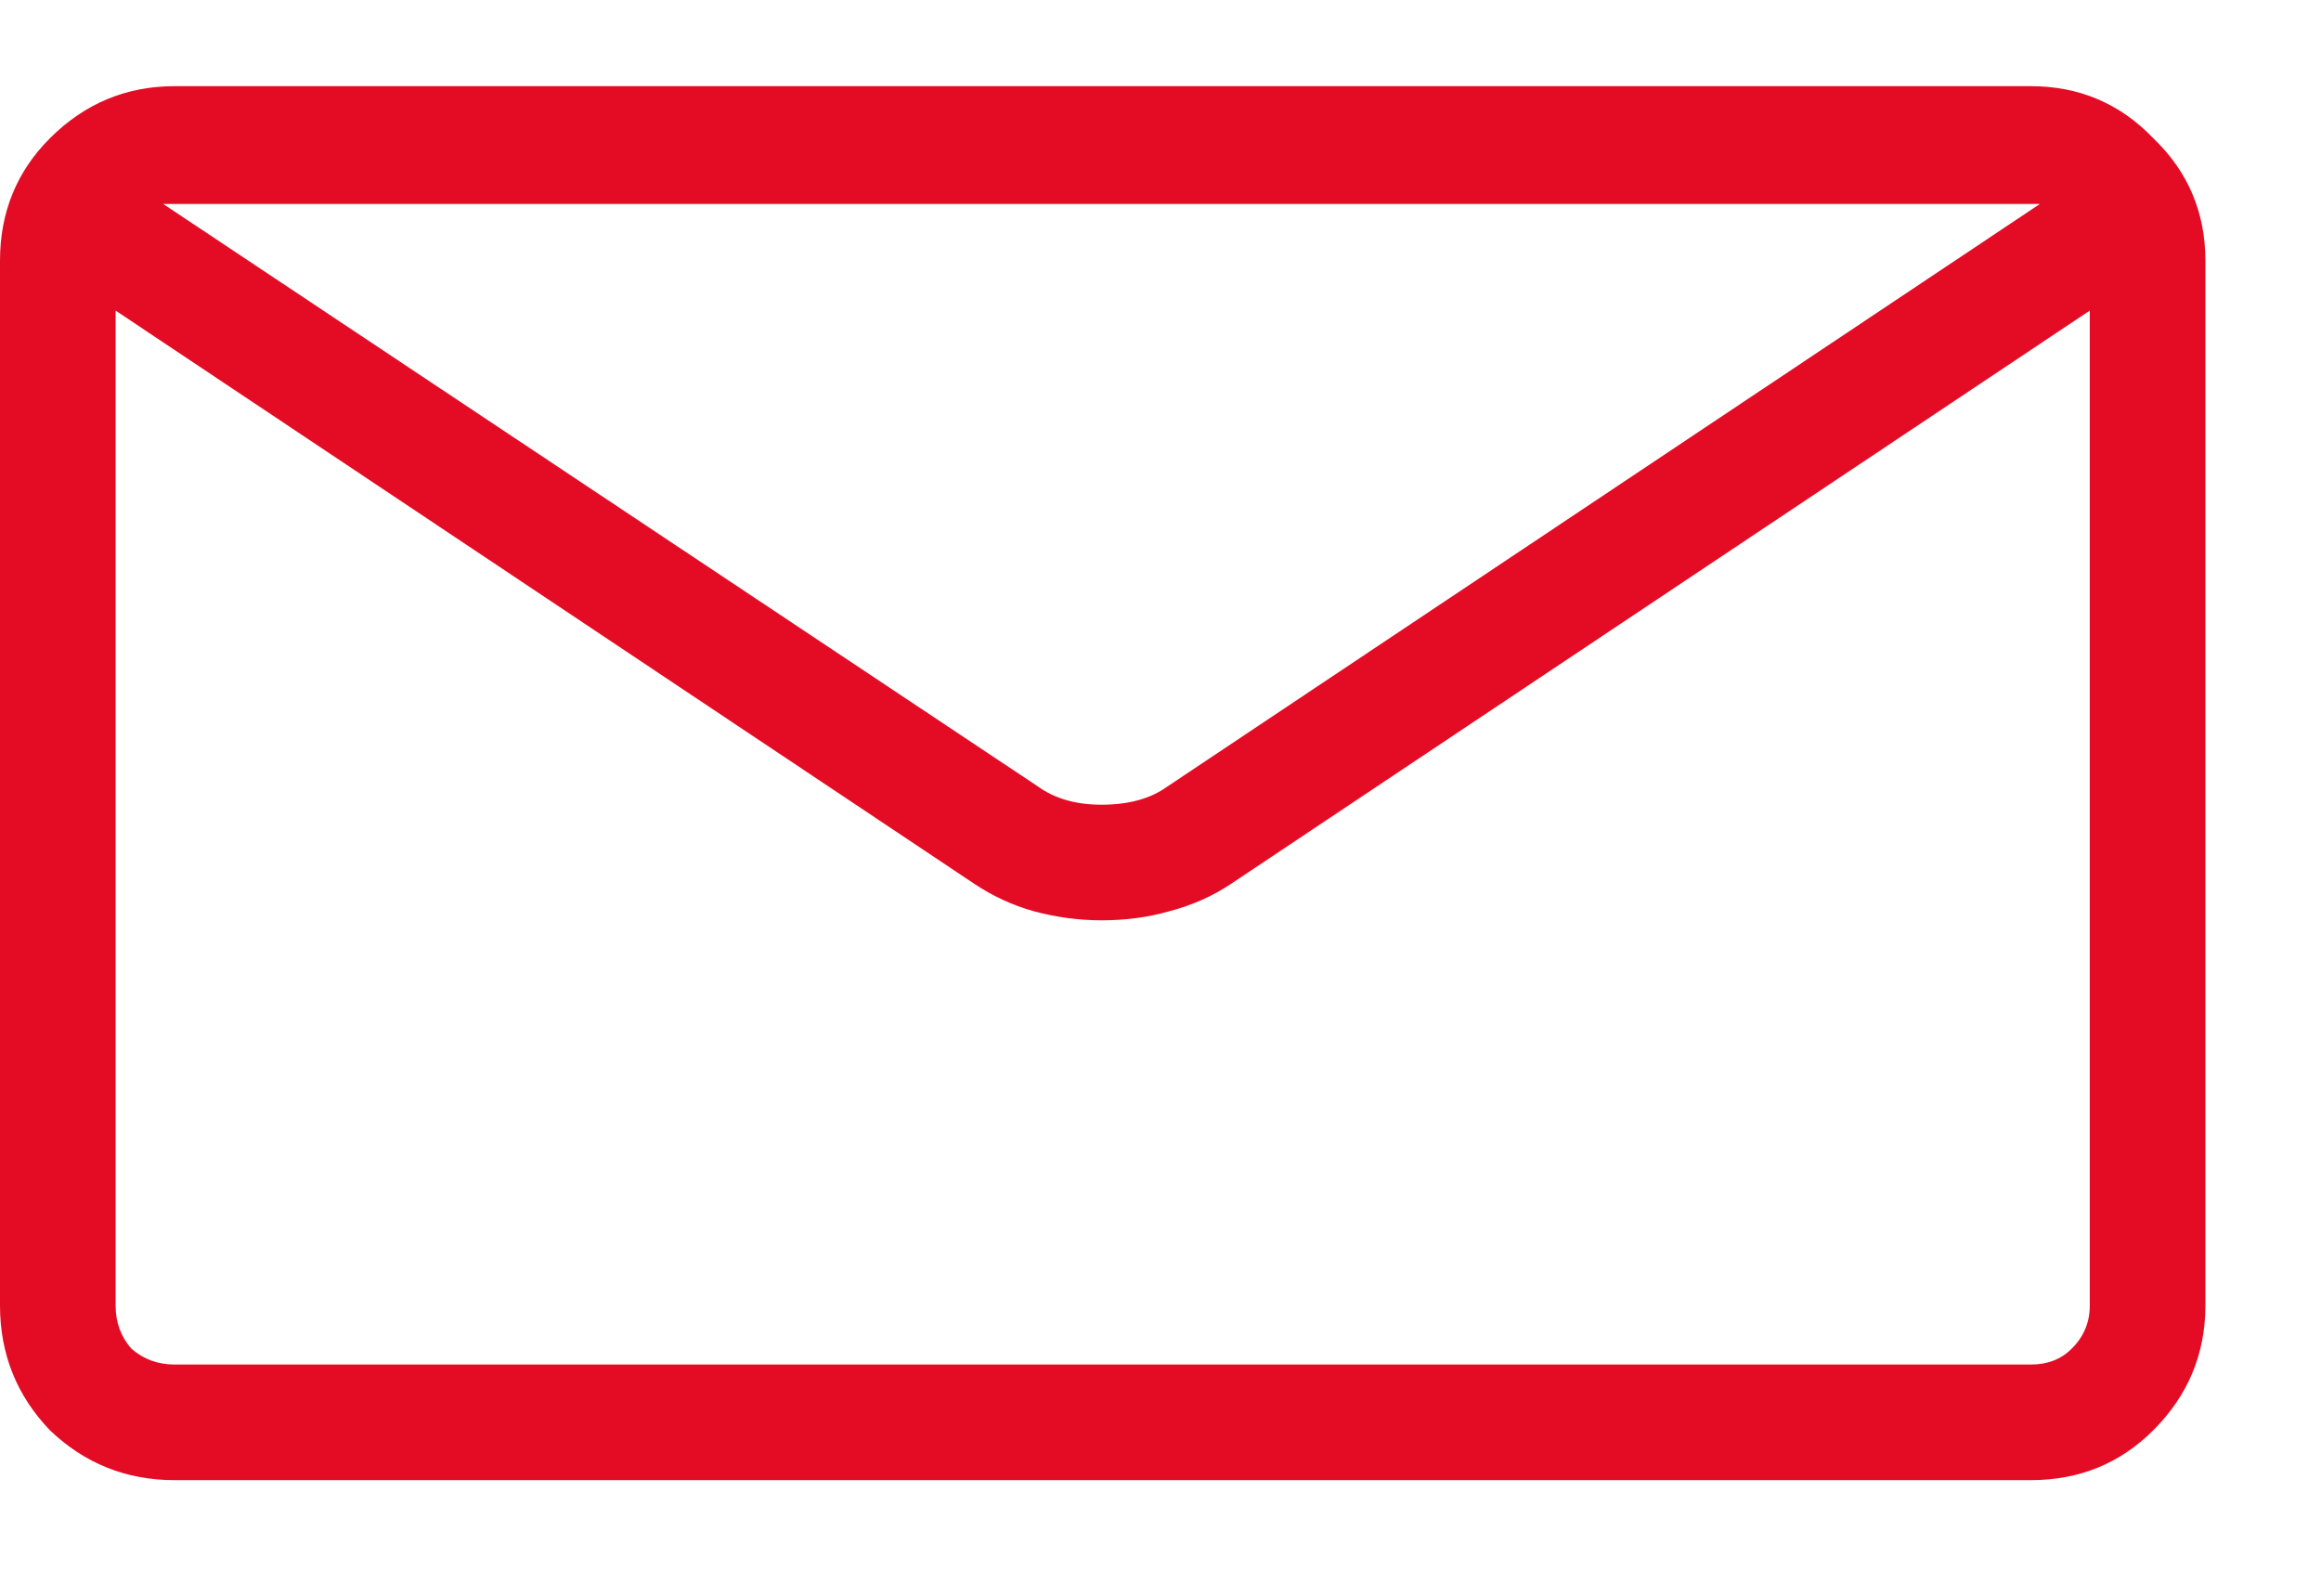 <svg width="16" height="11" viewBox="0 0 16 11" fill="none" xmlns="http://www.w3.org/2000/svg">
<path d="M14 0.594C14.333 0.594 14.615 0.714 14.844 0.953C15.083 1.182 15.203 1.464 15.203 1.797V9C15.203 9.333 15.083 9.62 14.844 9.859C14.615 10.088 14.333 10.203 14 10.203H1.203C0.87 10.203 0.583 10.088 0.344 9.859C0.115 9.62 0 9.333 0 9V1.797C0 1.464 0.115 1.182 0.344 0.953C0.583 0.714 0.87 0.594 1.203 0.594H14ZM14 1.406H1.203C1.193 1.406 1.177 1.406 1.156 1.406C1.146 1.406 1.135 1.406 1.125 1.406L7.156 5.422C7.271 5.505 7.417 5.547 7.594 5.547C7.781 5.547 7.932 5.505 8.047 5.422L14.062 1.406C14.052 1.406 14.042 1.406 14.031 1.406C14.021 1.406 14.01 1.406 14 1.406ZM14 9.406C14.115 9.406 14.208 9.37 14.281 9.297C14.365 9.214 14.406 9.115 14.406 9V2.141L8.484 6.094C8.359 6.177 8.219 6.24 8.062 6.281C7.917 6.323 7.76 6.344 7.594 6.344C7.438 6.344 7.281 6.323 7.125 6.281C6.979 6.24 6.844 6.177 6.719 6.094L0.797 2.141V9C0.797 9.115 0.833 9.214 0.906 9.297C0.99 9.37 1.089 9.406 1.203 9.406H14Z" fill="#E40C25"/>
</svg>
